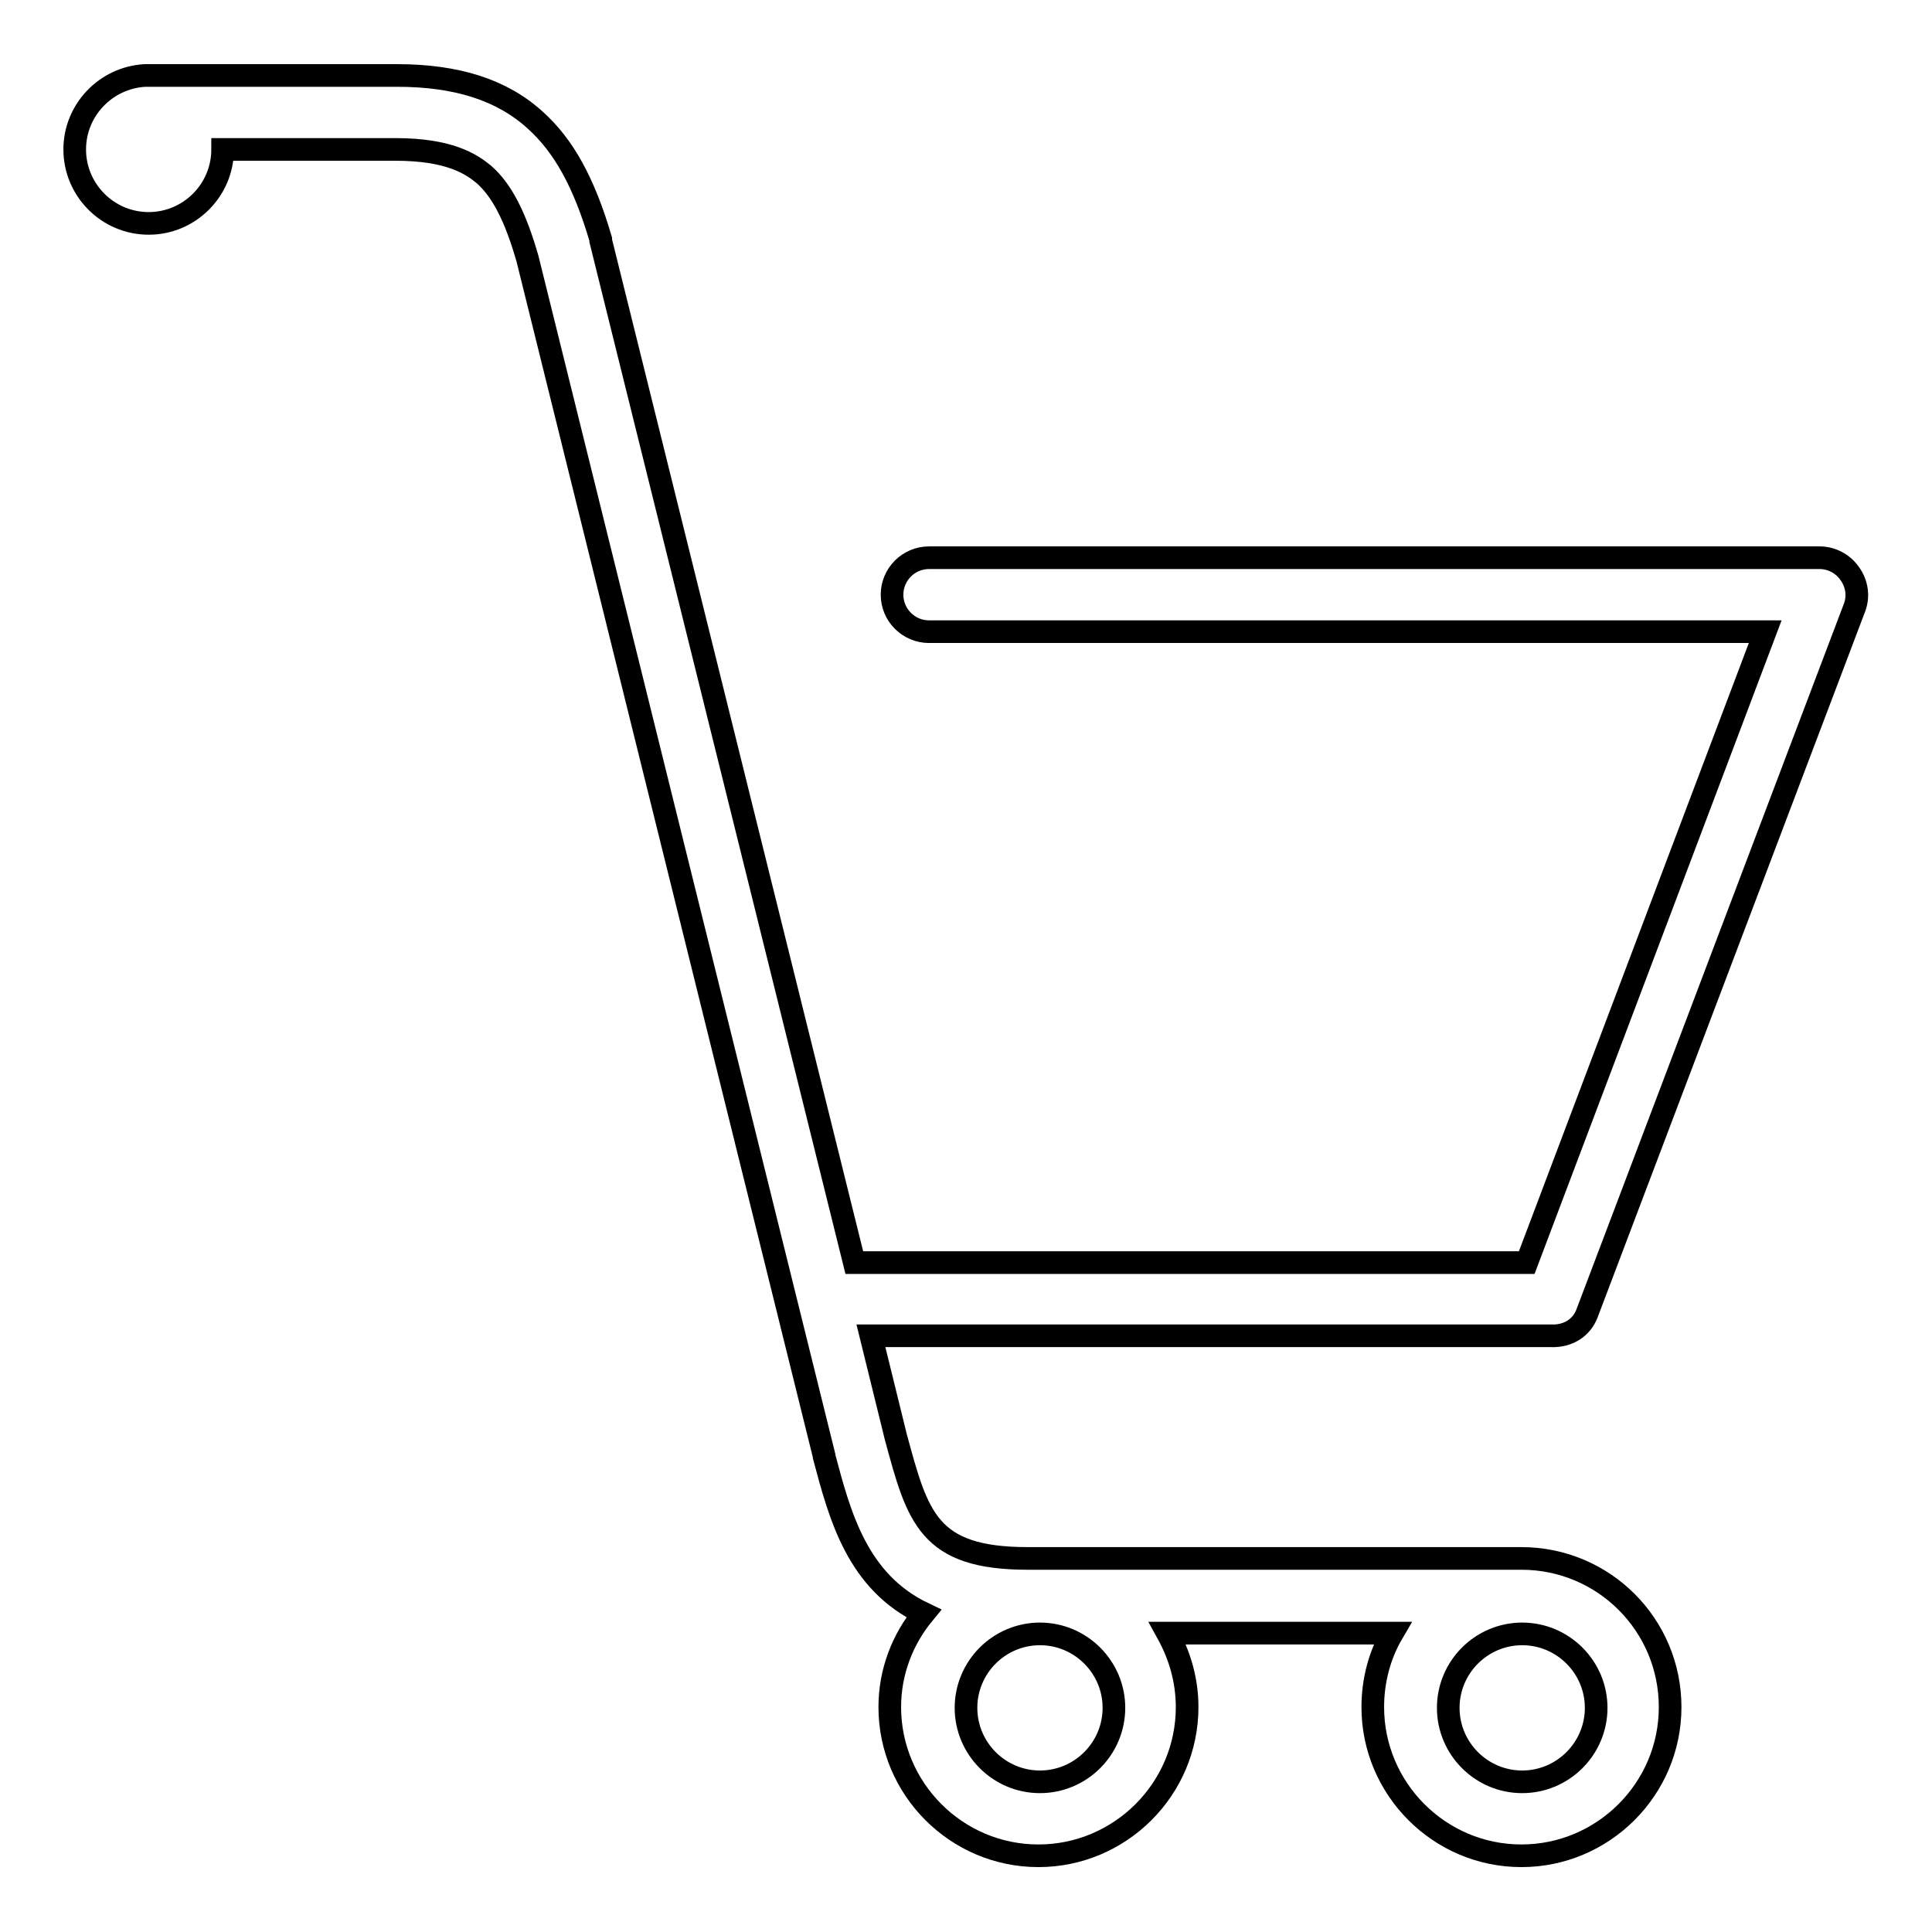 <?xml version="1.0" encoding="utf-8"?>
<!-- Svg Vector Icons : http://www.onlinewebfonts.com/icon -->
<!DOCTYPE svg PUBLIC "-//W3C//DTD SVG 1.1//EN" "http://www.w3.org/Graphics/SVG/1.1/DTD/svg11.dtd">
<svg version="1.1" xmlns="http://www.w3.org/2000/svg" xmlns:xlink="http://www.w3.org/1999/xlink" x="0px" y="0px" viewBox="0 0 256 256" enable-background="new 0 0 256 256" xml:space="preserve">
<g><g><path stroke-width="3" fill-opacity="0" stroke="#000000"  d="M210.3,174l35.4-93.4c0.6-1.5,0.4-3.2-0.6-4.6c-0.9-1.3-2.4-2.1-4-2.1h-118c-2.7,0-4.9,2.2-4.9,4.9c0,2.7,2.2,4.9,4.9,4.9h110.8l-31.6,83.6h-89.1L79.6,31.9c0-0.1,0-0.1,0-0.2c-2.2-7.5-4.9-12.4-8.7-15.8c-4.4-4-10.4-5.9-18.3-5.9H19.8c-0.2,0-0.4,0-0.6,0c-5.2,0.3-9.3,4.6-9.3,9.8c0,5.4,4.4,9.8,9.8,9.8c5.4,0,9.8-4.4,9.8-9.8h22.9c7.1,0,10,1.9,11.7,3.3c2.4,2.1,4.2,5.6,5.8,11.2l39.3,158.6c0,0,0,0,0,0.1c2.1,7.9,4.4,16.6,13.2,20.8c-2.8,3.4-4.5,7.7-4.5,12.4c0,10.8,8.8,19.7,19.7,19.7c10.8,0,19.7-8.8,19.7-19.7c0-3.6-1-6.9-2.6-9.8h29.8c-1.7,2.9-2.6,6.3-2.6,9.8c0,10.8,8.8,19.7,19.7,19.7c10.8,0,19.7-8.8,19.7-19.7c0-10.9-8.8-19.7-19.7-19.7c-0.3,0-0.7,0-1,0l0,0l0,0h0c-0.2,0-0.3,0-0.5,0h-63.9c-13.2,0-14.6-5.4-17.5-16.1l-3.3-13.4h90.1C207.8,177.1,209.6,175.9,210.3,174L210.3,174z M211.5,226.3c0,5.4-4.4,9.8-9.8,9.8c-5.4,0-9.8-4.4-9.8-9.8s4.4-9.8,9.8-9.8S211.5,220.9,211.5,226.3L211.5,226.3z M137.8,216.5c5.4,0,9.8,4.4,9.8,9.8s-4.4,9.8-9.8,9.8s-9.8-4.4-9.8-9.8S132.4,216.5,137.8,216.5L137.8,216.5z"/></g></g>
</svg>
